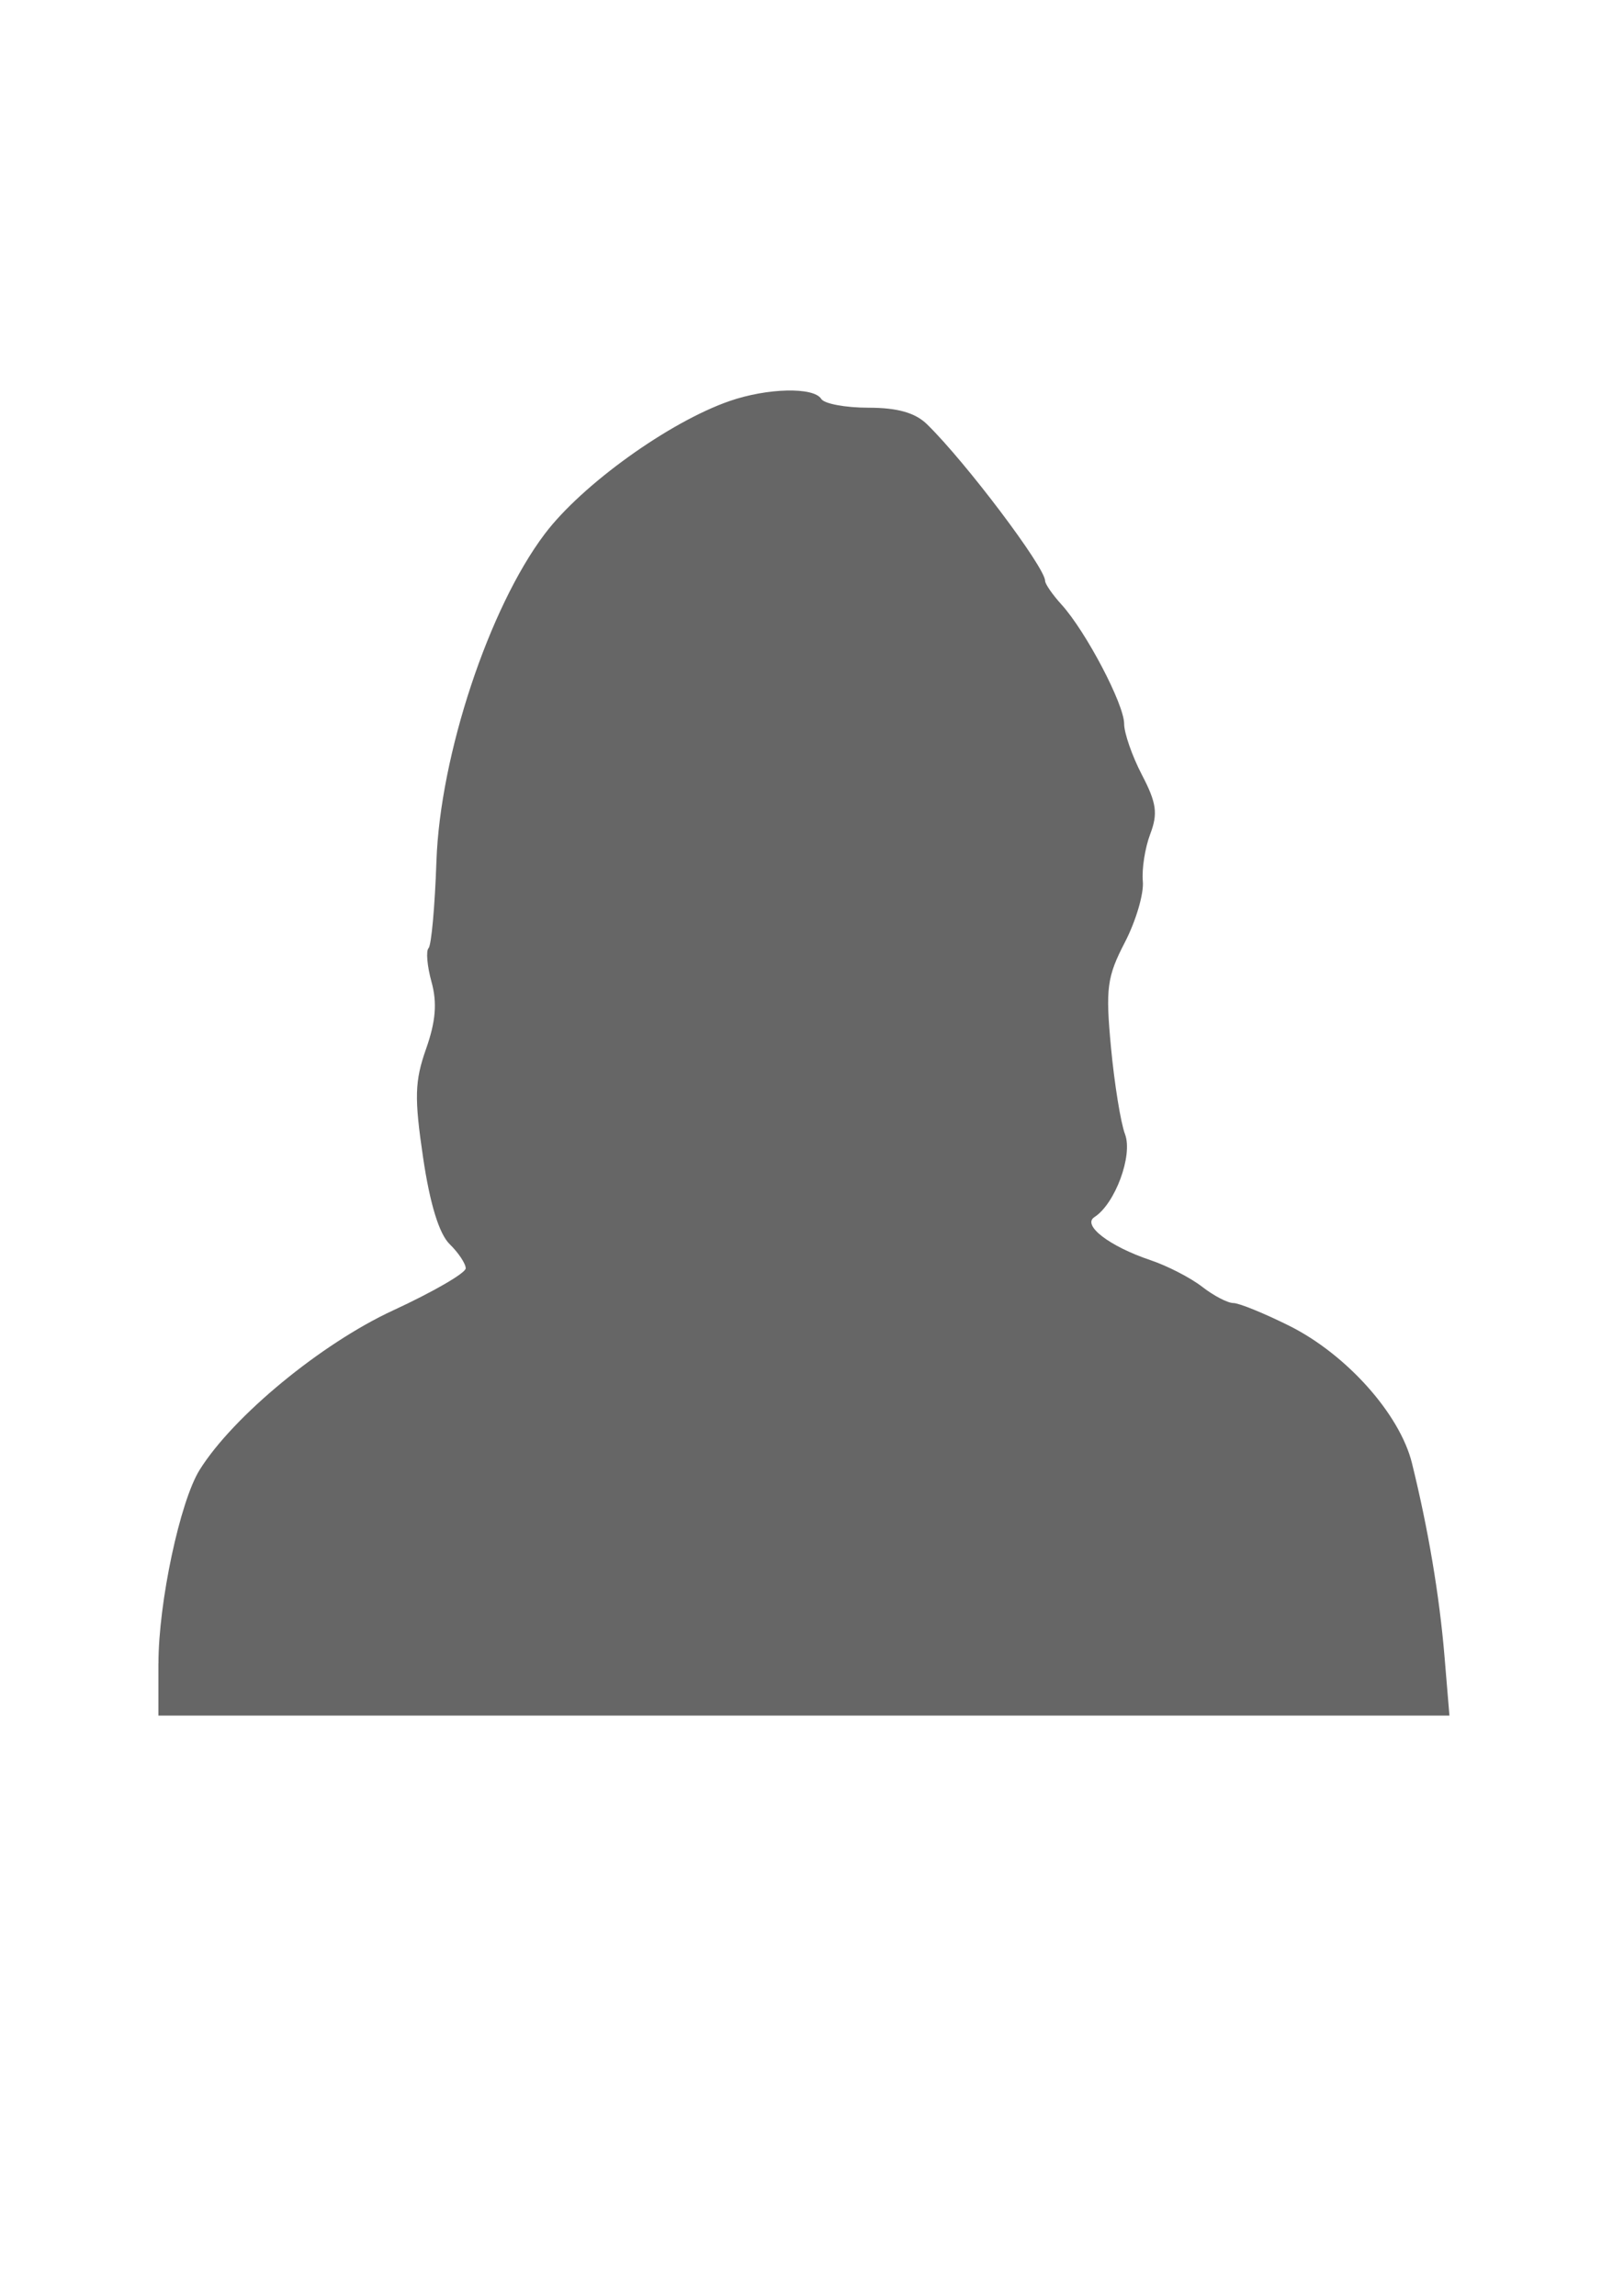 <?xml version="1.0" encoding="UTF-8" standalone="no"?><!DOCTYPE svg PUBLIC "-//W3C//DTD SVG 1.1//EN" "http://www.w3.org/Graphics/SVG/1.1/DTD/svg11.dtd"><svg width="100%" height="100%" viewBox="0 0 3101 4385" version="1.1" xmlns="http://www.w3.org/2000/svg" xmlns:xlink="http://www.w3.org/1999/xlink" xml:space="preserve" xmlns:serif="http://www.serif.com/" style="fill-rule:evenodd;clip-rule:evenodd;stroke-linejoin:round;stroke-miterlimit:2;"><path d="M302.56,3176.82c0,-116.316 41.185,-309.788 78.728,-369.834c64.096,-102.519 232.223,-241.108 369.348,-304.457c76.25,-35.228 138.636,-71.363 138.636,-80.302c0,-8.938 -13.812,-29.745 -30.695,-46.24c-20.068,-19.606 -37.61,-76.771 -50.669,-165.106c-16.94,-114.588 -16.078,-146.158 5.666,-207.782c18.463,-52.33 21.38,-88.093 10.424,-127.776c-8.369,-30.308 -10.892,-59.429 -5.607,-64.715c5.285,-5.285 12.027,-80.017 14.984,-166.071c6.938,-201.932 100.166,-483.591 206.81,-624.856c71.125,-94.205 237.588,-213.867 353.171,-253.865c72.207,-24.991 160.588,-26.989 174.826,-3.954c5.698,9.219 46.21,16.763 90.027,16.763c55.667,-0 89.457,9.589 112.164,31.83c74.146,72.626 225.284,273.16 225.284,298.908c-0,5.911 14.136,26.321 31.412,45.355c46.423,51.142 119.458,190.215 119.458,227.463c0,17.829 15.3,61.77 34.001,97.647c27.888,53.503 30.739,73.809 15.863,112.938c-9.976,26.238 -16.344,66.894 -14.152,90.346c2.193,23.452 -13.262,75.913 -34.343,116.581c-34.132,65.847 -37.03,87.8 -26.468,200.507c6.524,69.615 18.586,144.261 26.805,165.879c15.319,40.293 -18.854,132.853 -58.444,158.295c-24.022,15.438 28.577,55.839 107.029,82.208c32.27,10.846 76.663,33.709 98.651,50.808c21.989,17.099 48.795,31.089 59.571,31.089c10.775,0 58.707,19.493 106.514,43.315c109.348,54.491 211.437,168.707 234.571,262.448c31.079,125.912 52.457,252.842 62.14,368.962l9.435,113.153l-2465.22,0l-0,-99.541l0.085,0.004Z" style="fill-opacity:0.6;fill-rule:nonzero;"/></svg>